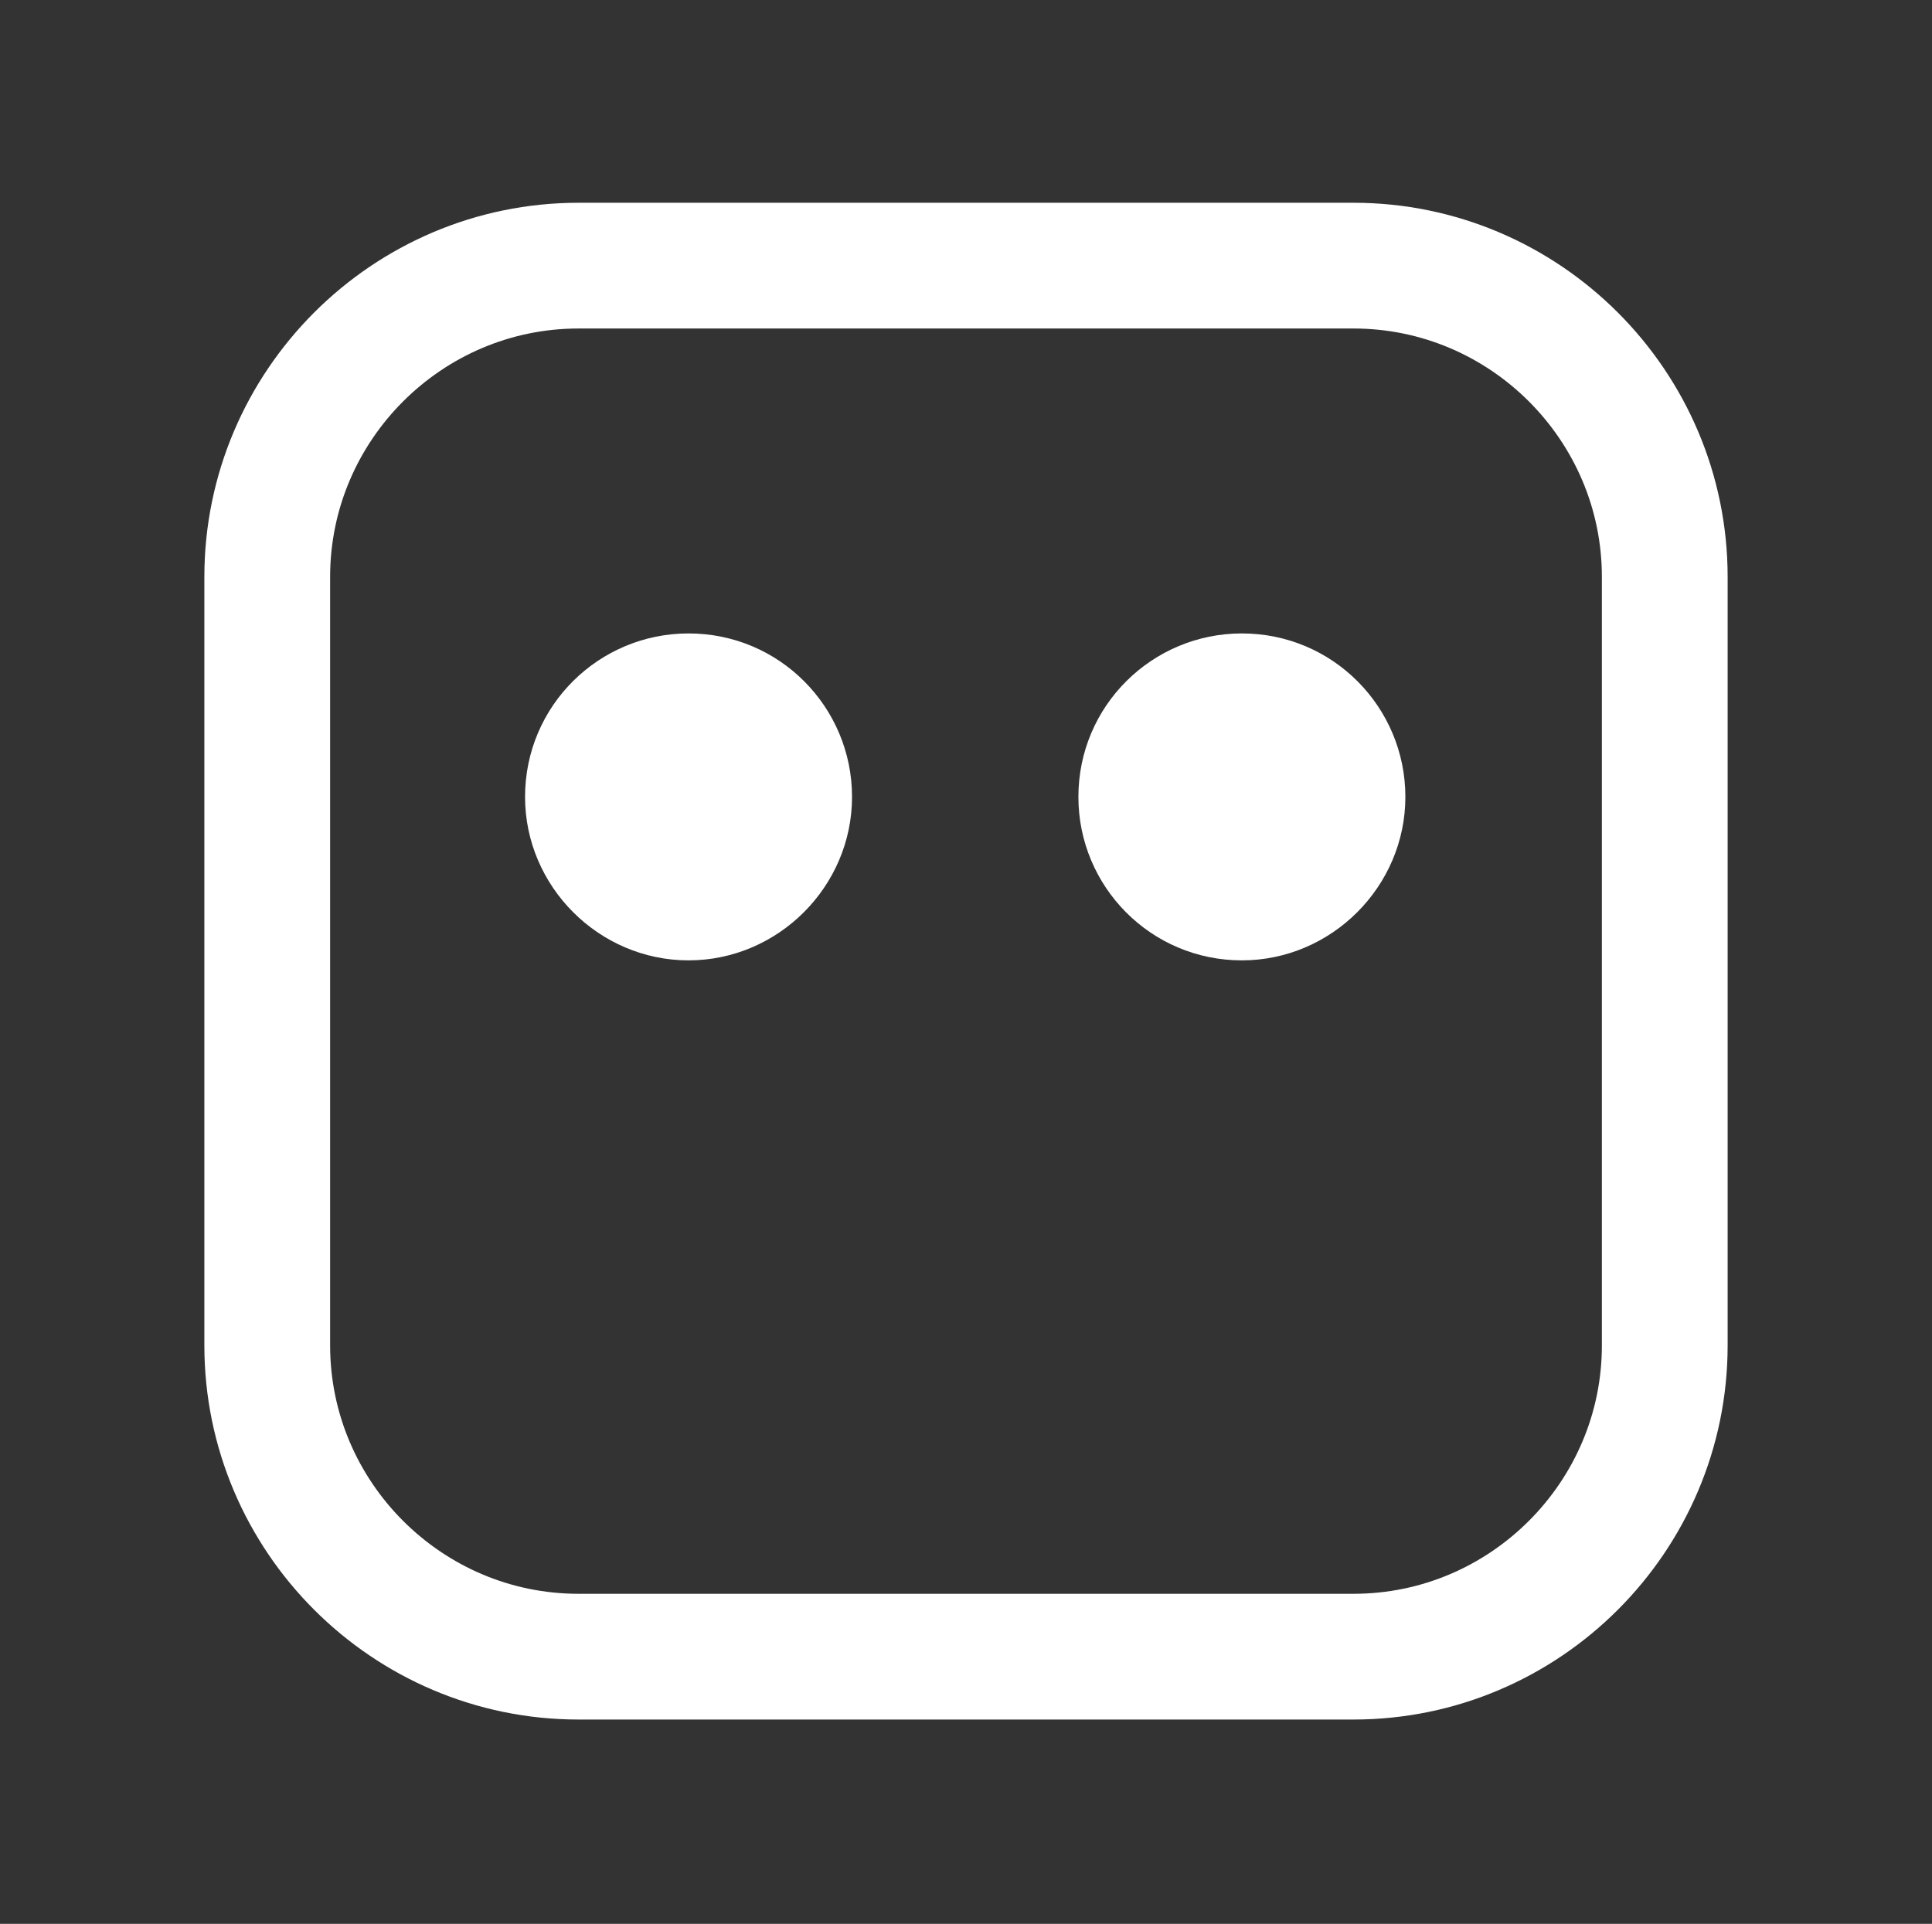 <?xml version="1.0" encoding="UTF-8"?>
<svg xmlns="http://www.w3.org/2000/svg" version="1.1" viewBox="0 0 122.9 122.4">
  <rect x="0" y="0" width="122.9" height="122.4" fill="#333333" stroke="none"/>
  <defs>
    <style>
      .cls-1 {
        fill: none;
        stroke: #fff;
        stroke-miterlimit: 10;
        stroke-width: 8px;
      }

      .cls-1, .cls-2 {
        fill-rule: evenodd;
      }

      .cls-2 {
        fill: #fff;
      }
    </style>
  </defs>
  <!-- Generator: Adobe Illustrator 28.7.1, SVG Export Plug-In . SVG Version: 1.2.0 Build 142)  -->
  <g>
    <g id="Layer_1">
      <path class="cls-1" d="M36.8,16.9h49.3c10.9,0,19.8,8.9,19.8,19.8v48.9c0,10.9-8.9,19.8-19.8,19.8h-49.3c-10.9,0-19.8-8.9-19.8-19.8v-48.9c0-10.9,8.9-19.8,19.8-19.8Z"/>
      <g>
        <path class="cls-2" d="M43.8,40.3c5.8,0,10.4,4.7,10.4,10.4s-4.7,10.4-10.4,10.4-10.4-4.7-10.4-10.4h0c0-5.8,4.7-10.4,10.4-10.4Z"/>
        <path class="cls-2" d="M79,40.3c5.8,0,10.4,4.7,10.4,10.4s-4.7,10.4-10.4,10.4c-5.8,0-10.4-4.7-10.4-10.4h0c0-5.8,4.7-10.4,10.4-10.4Z"/>
      </g>
    </g>
  </g>
</svg>